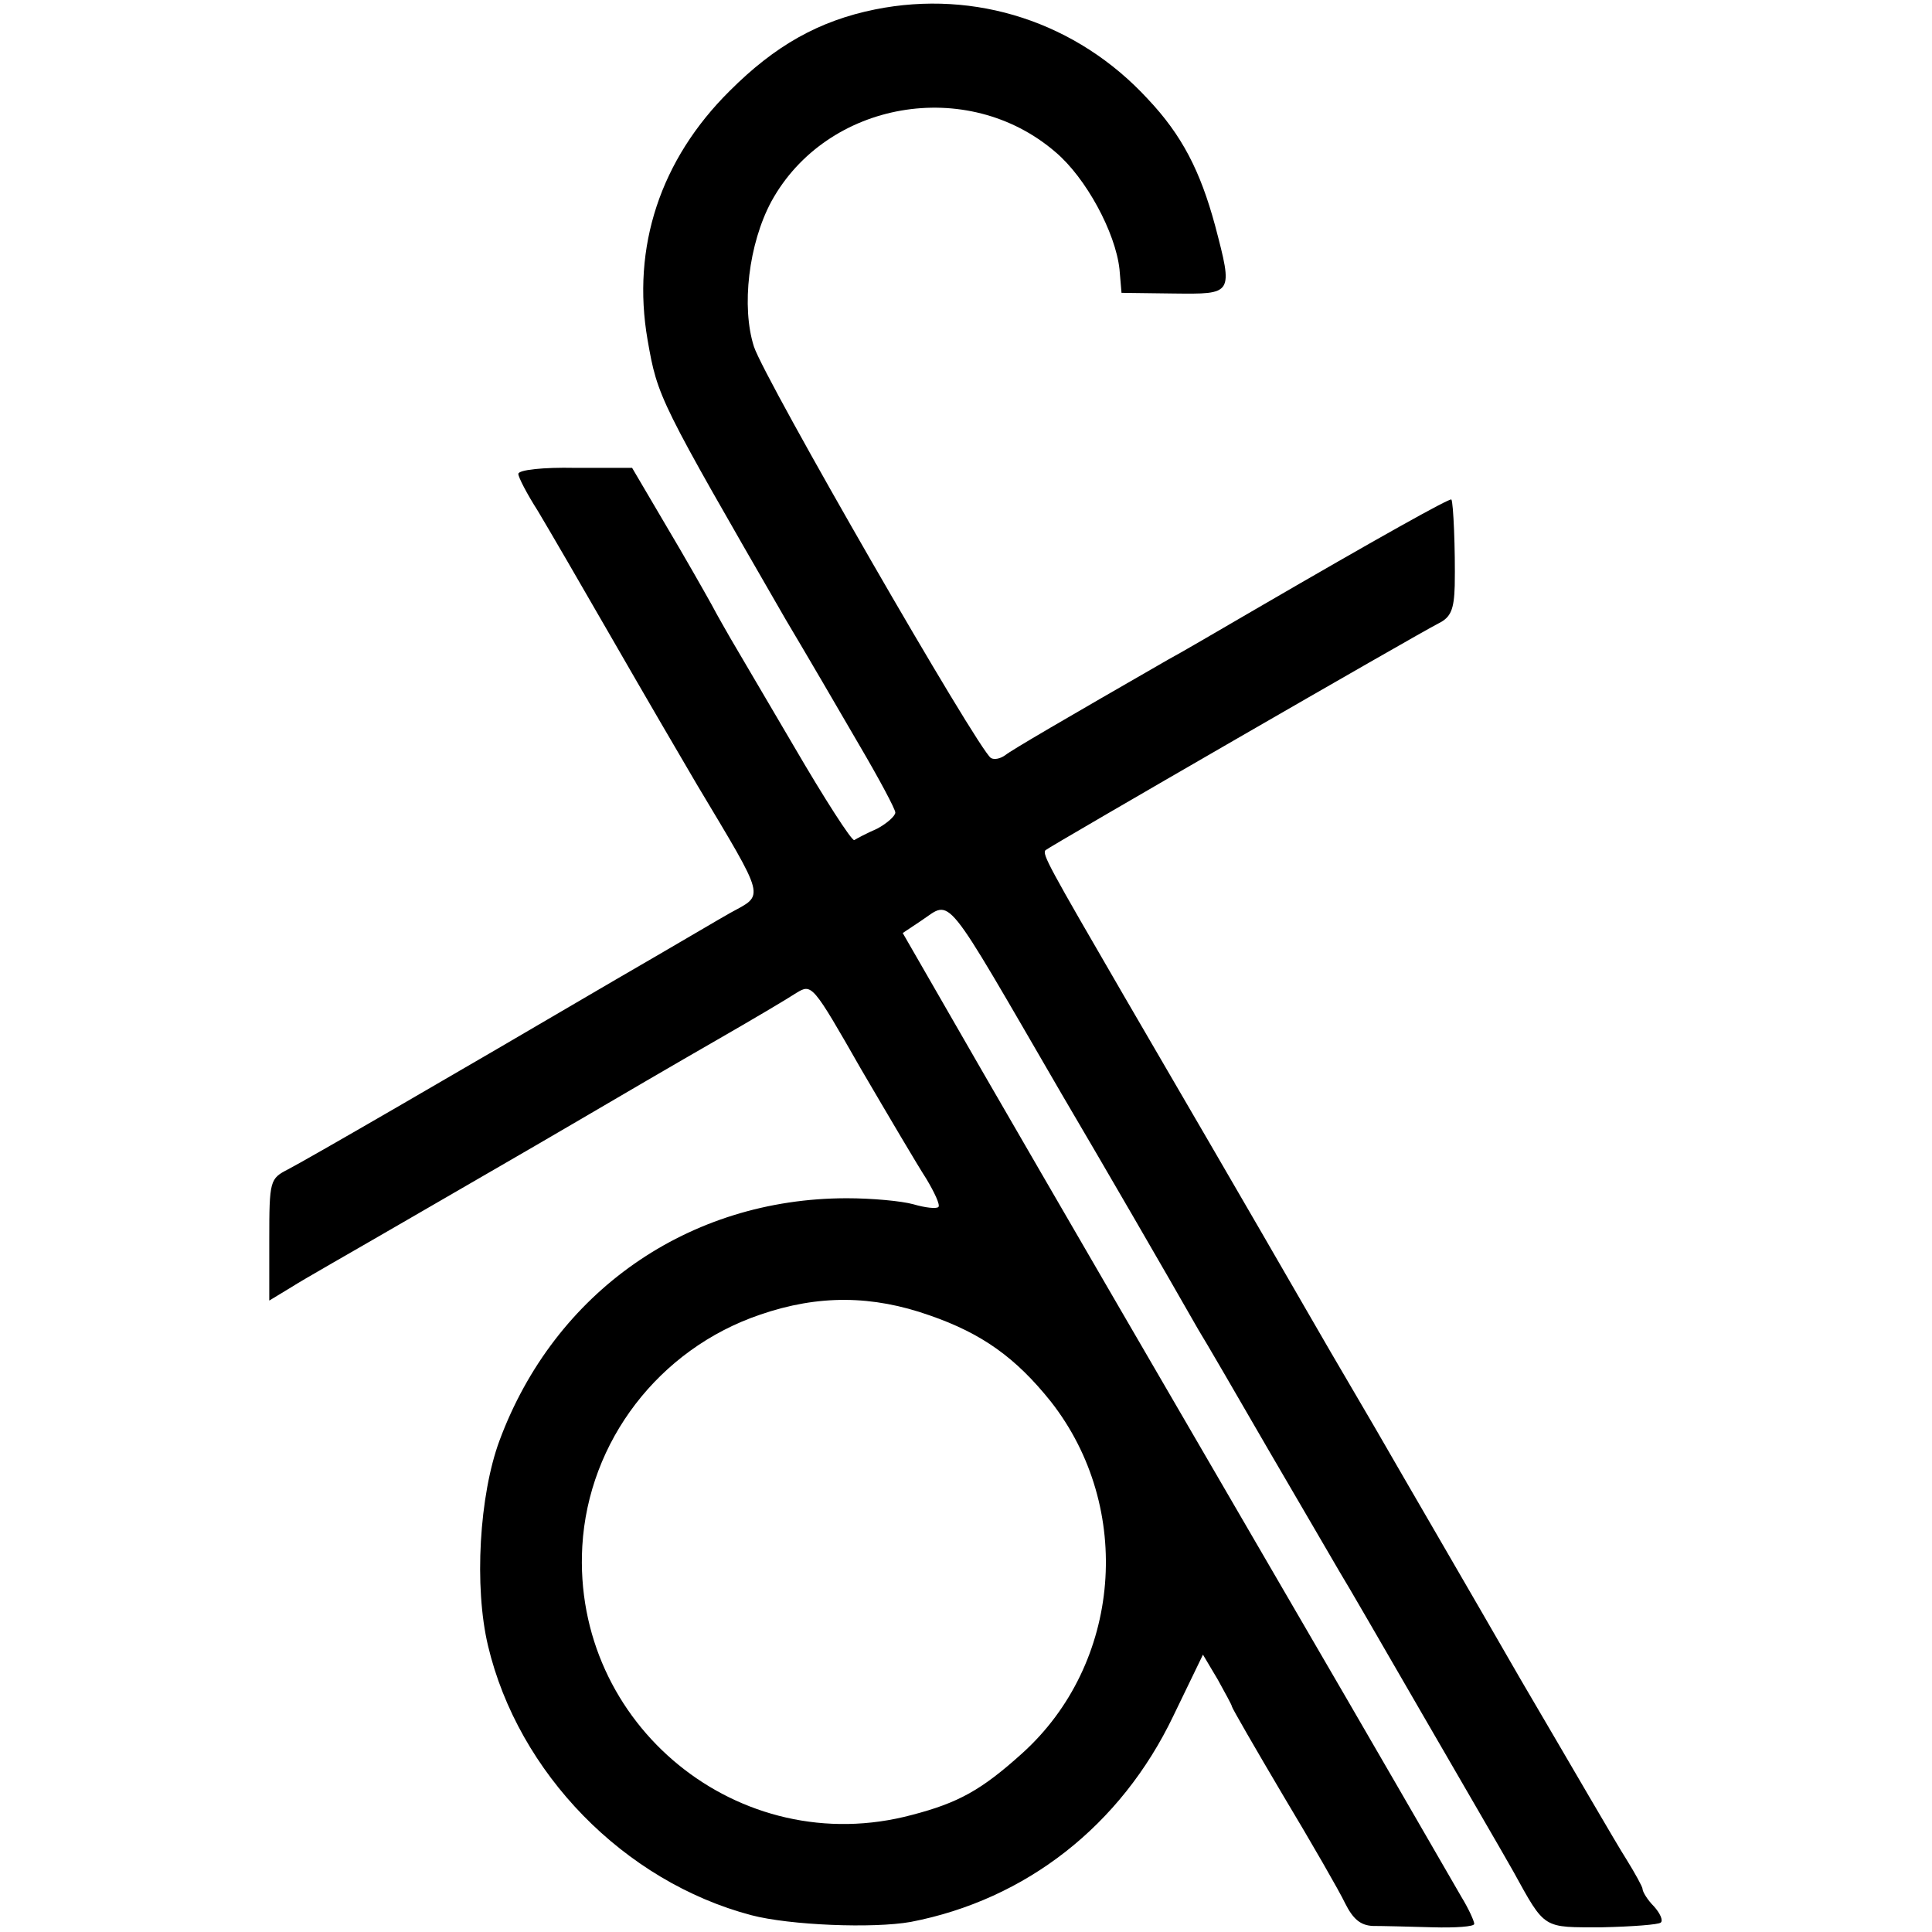 <?xml version="1.0" standalone="no"?>
<!DOCTYPE svg PUBLIC "-//W3C//DTD SVG 20010904//EN"
 "http://www.w3.org/TR/2001/REC-SVG-20010904/DTD/svg10.dtd">
<svg version="1.0" xmlns="http://www.w3.org/2000/svg"
 width="287pt" height="287pt" viewBox="0 0 287 287"
 preserveAspectRatio="xMidYMid meet">
<g transform="translate(0,287) scale(0.1,-0.1)"
fill="#000000" stroke="none">
<path d="M1300 2856 c-84 -17 -149 -54 -216 -121 -103 -102 -146 -232 -122
-370 15 -86 17 -89 205 -415 31 -52 80 -136 109 -186 30 -51 54 -96 54 -101 0
-5 -12 -16 -27 -24 -16 -7 -31 -15 -34 -17 -4 -1 -44 61 -90 140 -46 78 -88
150 -94 160 -5 9 -18 31 -28 50 -10 18 -40 71 -68 118 l-50 85 -85 0 c-47 1
-84 -3 -84 -9 0 -5 13 -30 29 -55 15 -25 65 -111 111 -191 46 -80 102 -176
125 -215 104 -174 101 -163 50 -191 -11 -6 -87 -51 -170 -99 -249 -146 -458
-267 -487 -282 -27 -14 -28 -16 -28 -105 l0 -90 33 20 c17 11 93 54 167 97 74
43 187 108 250 145 63 37 159 93 213 124 54 31 108 63 120 71 23 14 24 13 96
-113 41 -70 84 -143 97 -163 12 -20 21 -39 18 -42 -3 -3 -20 -1 -37 4 -18 5
-62 9 -99 9 -235 0 -434 -139 -516 -360 -30 -81 -38 -217 -17 -305 45 -189
202 -350 391 -400 57 -15 181 -20 237 -10 171 33 312 143 390 306 l44 91 22
-37 c11 -20 21 -38 21 -40 0 -2 34 -61 76 -132 42 -70 84 -143 92 -160 12 -24
23 -33 41 -34 14 0 54 -1 89 -2 34 -1 62 1 62 5 0 4 -8 22 -19 40 -26 45 -142
246 -251 433 -163 280 -368 633 -461 794 l-118 205 27 18 c47 31 30 51 209
-257 63 -107 154 -264 203 -350 10 -16 57 -97 105 -180 48 -82 95 -163 105
-180 10 -16 66 -113 125 -215 59 -102 119 -205 133 -230 48 -87 43 -83 132
-83 45 1 84 4 87 7 4 3 -1 14 -10 24 -10 10 -17 22 -17 26 0 3 -11 23 -24 44
-13 20 -83 141 -157 267 -73 127 -171 295 -217 375 -47 80 -93 159 -102 175
-76 132 -210 362 -270 465 -112 193 -122 211 -117 217 7 6 554 322 584 337 18
9 23 20 24 56 1 53 -2 124 -5 128 -3 2 -107 -56 -291 -163 -55 -32 -113 -66
-130 -75 -153 -88 -232 -134 -242 -142 -7 -5 -16 -7 -21 -4 -19 12 -336 562
-352 611 -19 59 -8 153 26 216 82 149 291 186 422 73 45 -38 89 -119 95 -174
l3 -35 77 -1 c89 -1 89 -2 62 101 -22 81 -49 134 -100 188 -105 114 -256 163
-405 133z m81 -1940 c78 -27 128 -63 180 -128 124 -158 105 -390 -43 -523 -60
-54 -94 -73 -163 -91 -257 -69 -505 134 -490 399 9 156 114 293 264 344 87 30
167 29 252 -1z"/>
</g>
</svg>

